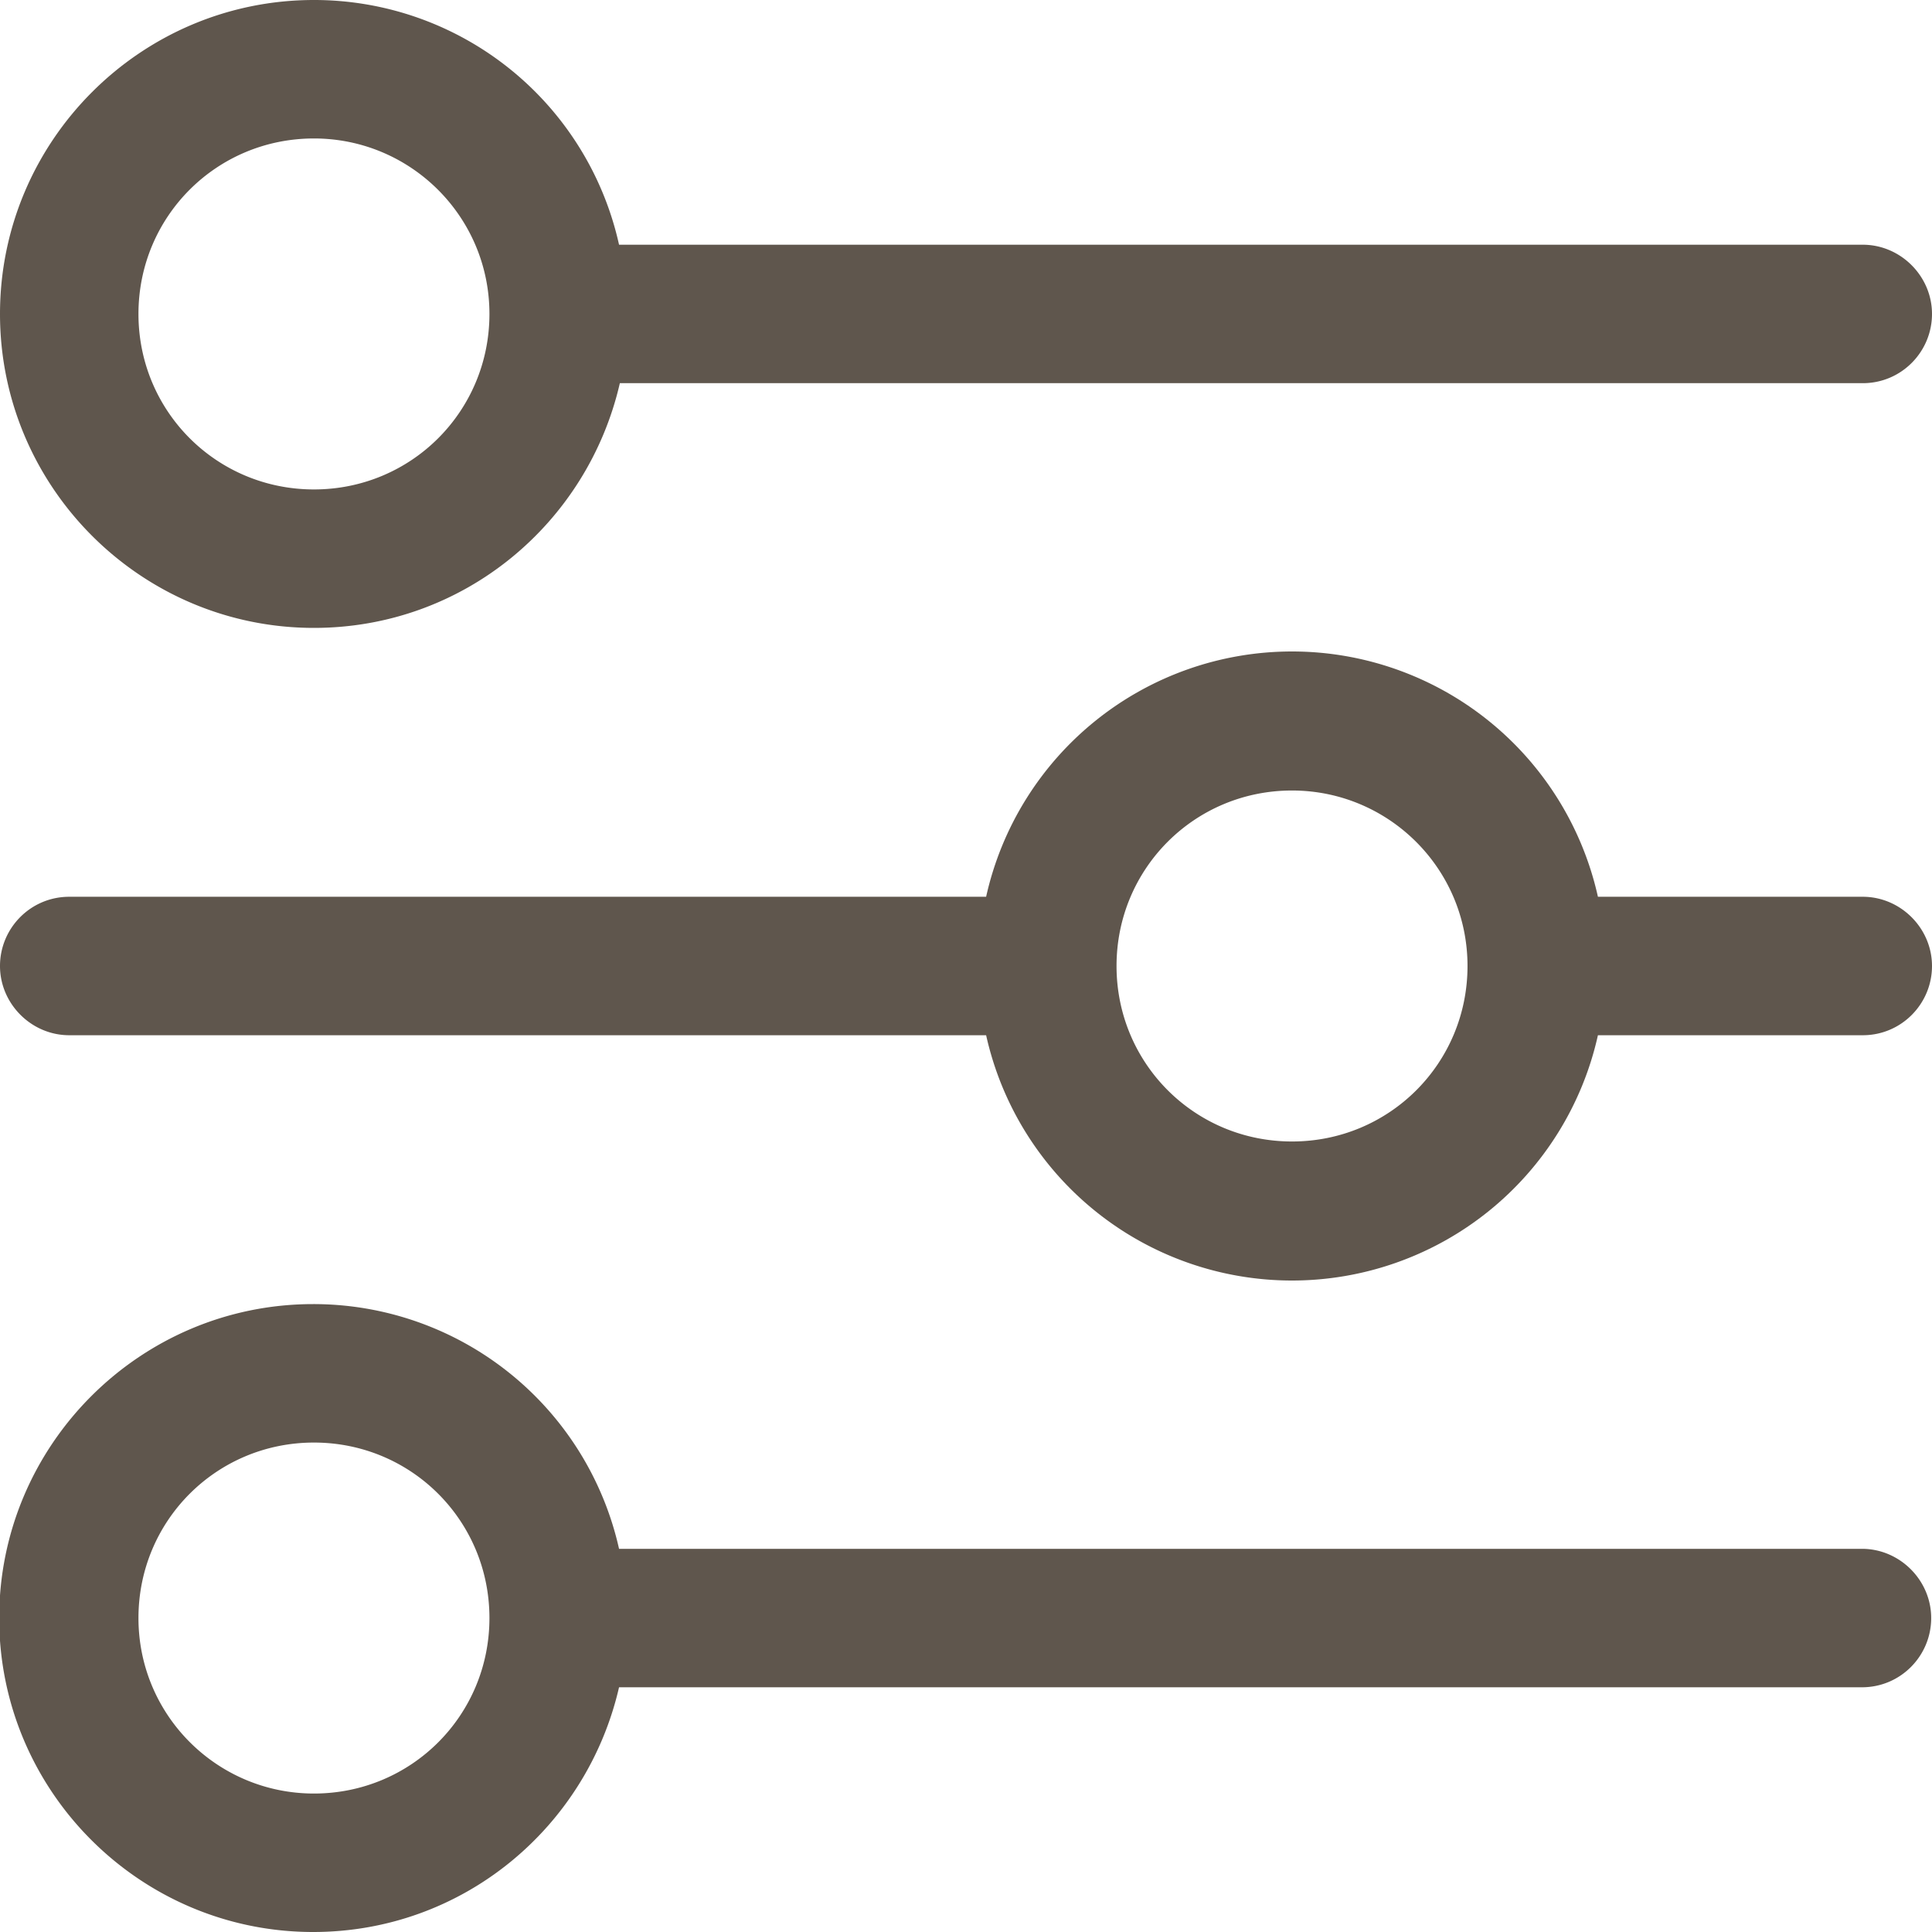 <svg xmlns="http://www.w3.org/2000/svg" viewBox="0 0 24 24"><defs><clipPath id="clippath"><path d="M0 0h24v24H0z" style="fill:none"/></clipPath><style>.cls-2{fill:#5f564d;fill-rule:evenodd}</style></defs><g id="_レイヤー_1-2" data-name="レイヤー 1" style="clip-path:url(#clippath)"><path d="M3.9 7.8c1.86 0 3.4-1.3 3.8-3.04h15.44c.48 0 .86-.39.86-.86s-.39-.86-.86-.86H7.69A3.88 3.88 0 0 0 3.9 0C1.75 0 0 1.75 0 3.9s1.75 3.9 3.9 3.9m0-6.08c1.2 0 2.18.97 2.18 2.18S5.11 6.08 3.9 6.08 1.72 5.11 1.72 3.9s.97-2.18 2.18-2.18M23.14 19.24H7.69a3.89 3.89 0 0 0-3.8-3.04c-2.15 0-3.9 1.75-3.9 3.9S1.74 24 3.89 24c1.86 0 3.4-1.3 3.8-3.04h15.44c.48 0 .86-.39.86-.86s-.39-.86-.86-.86ZM3.9 22.28c-1.2 0-2.18-.97-2.18-2.18s.97-2.18 2.18-2.18 2.18.97 2.18 2.18-.97 2.18-2.18 2.18M.86 12.86h11.39a3.893 3.893 0 0 0 7.6 0h3.29c.48 0 .86-.39.86-.86s-.39-.86-.86-.86h-3.29a3.893 3.893 0 0 0-7.6 0H.86c-.48 0-.86.39-.86.86s.39.86.86.86m15.19-3.04c1.2 0 2.18.97 2.18 2.18s-.97 2.18-2.18 2.18-2.18-.97-2.18-2.18.97-2.18 2.18-2.18" class="cls-2"/></g></svg>